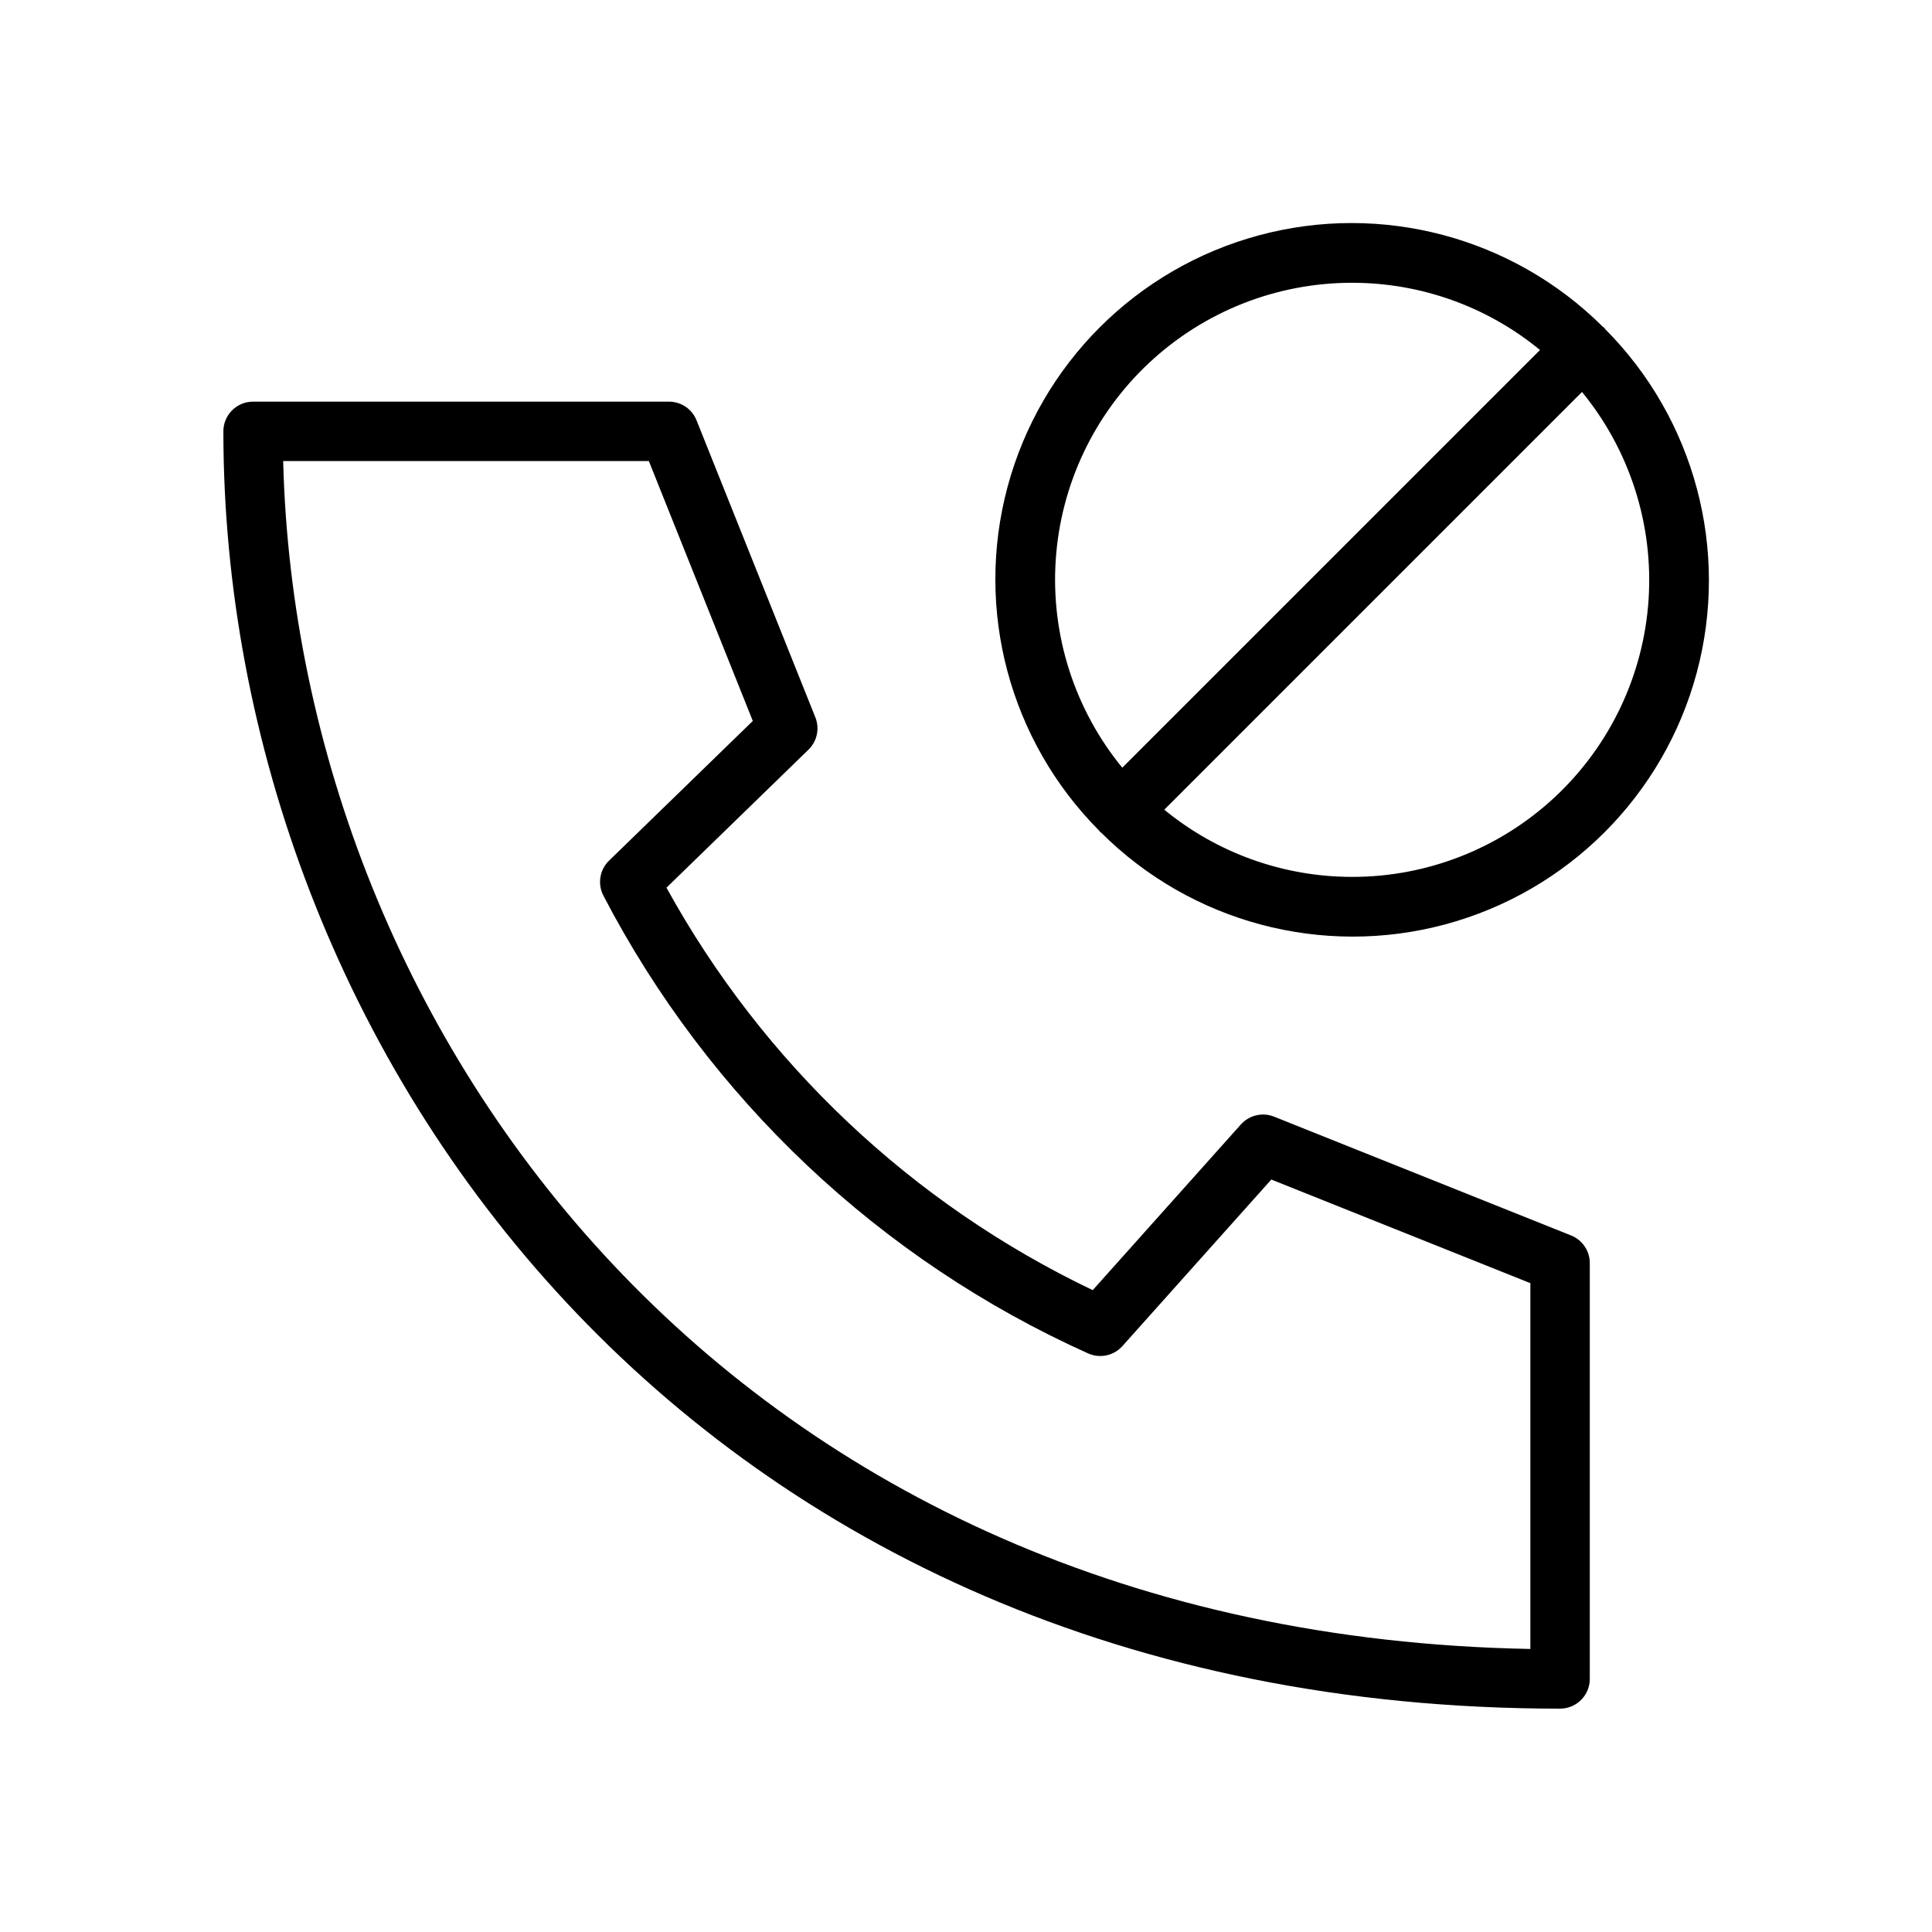 <?xml version="1.0" encoding="UTF-8"?>
<!-- Uploaded to: ICON Repo, www.iconrepo.com, Generator: ICON Repo Mixer Tools -->
<svg fill="#000000" width="800px" height="800px" version="1.1" viewBox="144 144 512 512" xmlns="http://www.w3.org/2000/svg">
 <path d="m560.36 471.41-78.719-31.488c-3.074-1.223-6.59-0.398-8.797 2.07l-39.262 43.91h0.004c-47.883-22.867-87.391-60.172-112.96-106.66l37.629-36.57c2.285-2.223 3.008-5.606 1.824-8.566l-31.488-78.719c-1.195-2.988-4.09-4.949-7.312-4.949h-110.21c-4.348 0-7.871 3.523-7.871 7.871 0 164.1 124.15 338.5 354.24 338.5 2.09 0 4.09-0.832 5.566-2.309 1.477-1.477 2.309-3.477 2.309-5.566v-110.21c0-3.219-1.961-6.113-4.949-7.312zm-10.797 109.58c-211.16-3.859-326.66-162.58-330.52-314.81h96.906l27.551 68.879-38.098 37.023c-2.492 2.418-3.102 6.188-1.496 9.27 27.965 53.734 73.219 96.477 128.46 121.32 3.129 1.395 6.801 0.609 9.082-1.945l39.465-44.141 68.652 27.461zm19.809-349.79c-0.098-0.105-0.129-0.246-0.234-0.348-0.105-0.102-0.242-0.137-0.352-0.234v-0.004c-23.867-23.762-58.582-33.008-91.105-24.266-32.523 8.742-57.926 34.148-66.668 66.672-8.738 32.523 0.512 67.238 24.273 91.105 0.098 0.105 0.129 0.246 0.234 0.348 0.105 0.102 0.242 0.137 0.352 0.234v0.004c23.867 23.758 58.586 33.004 91.109 24.266 32.523-8.742 57.926-34.148 66.664-66.672 8.738-32.523-0.512-67.242-24.273-91.105zm-67.039-12.258c18.156-0.012 35.75 6.281 49.781 17.805l-110.7 110.7c-12.656-15.449-18.957-35.133-17.633-55.059 1.324-19.926 10.176-38.602 24.762-52.242 14.586-13.641 33.812-21.219 53.785-21.207zm0 157.44c-18.156 0.012-35.754-6.281-49.785-17.805l110.7-110.7h0.004c12.652 15.449 18.957 35.133 17.633 55.059-1.324 19.926-10.18 38.602-24.766 52.242-14.586 13.641-33.812 21.223-53.781 21.207z"/>
</svg>